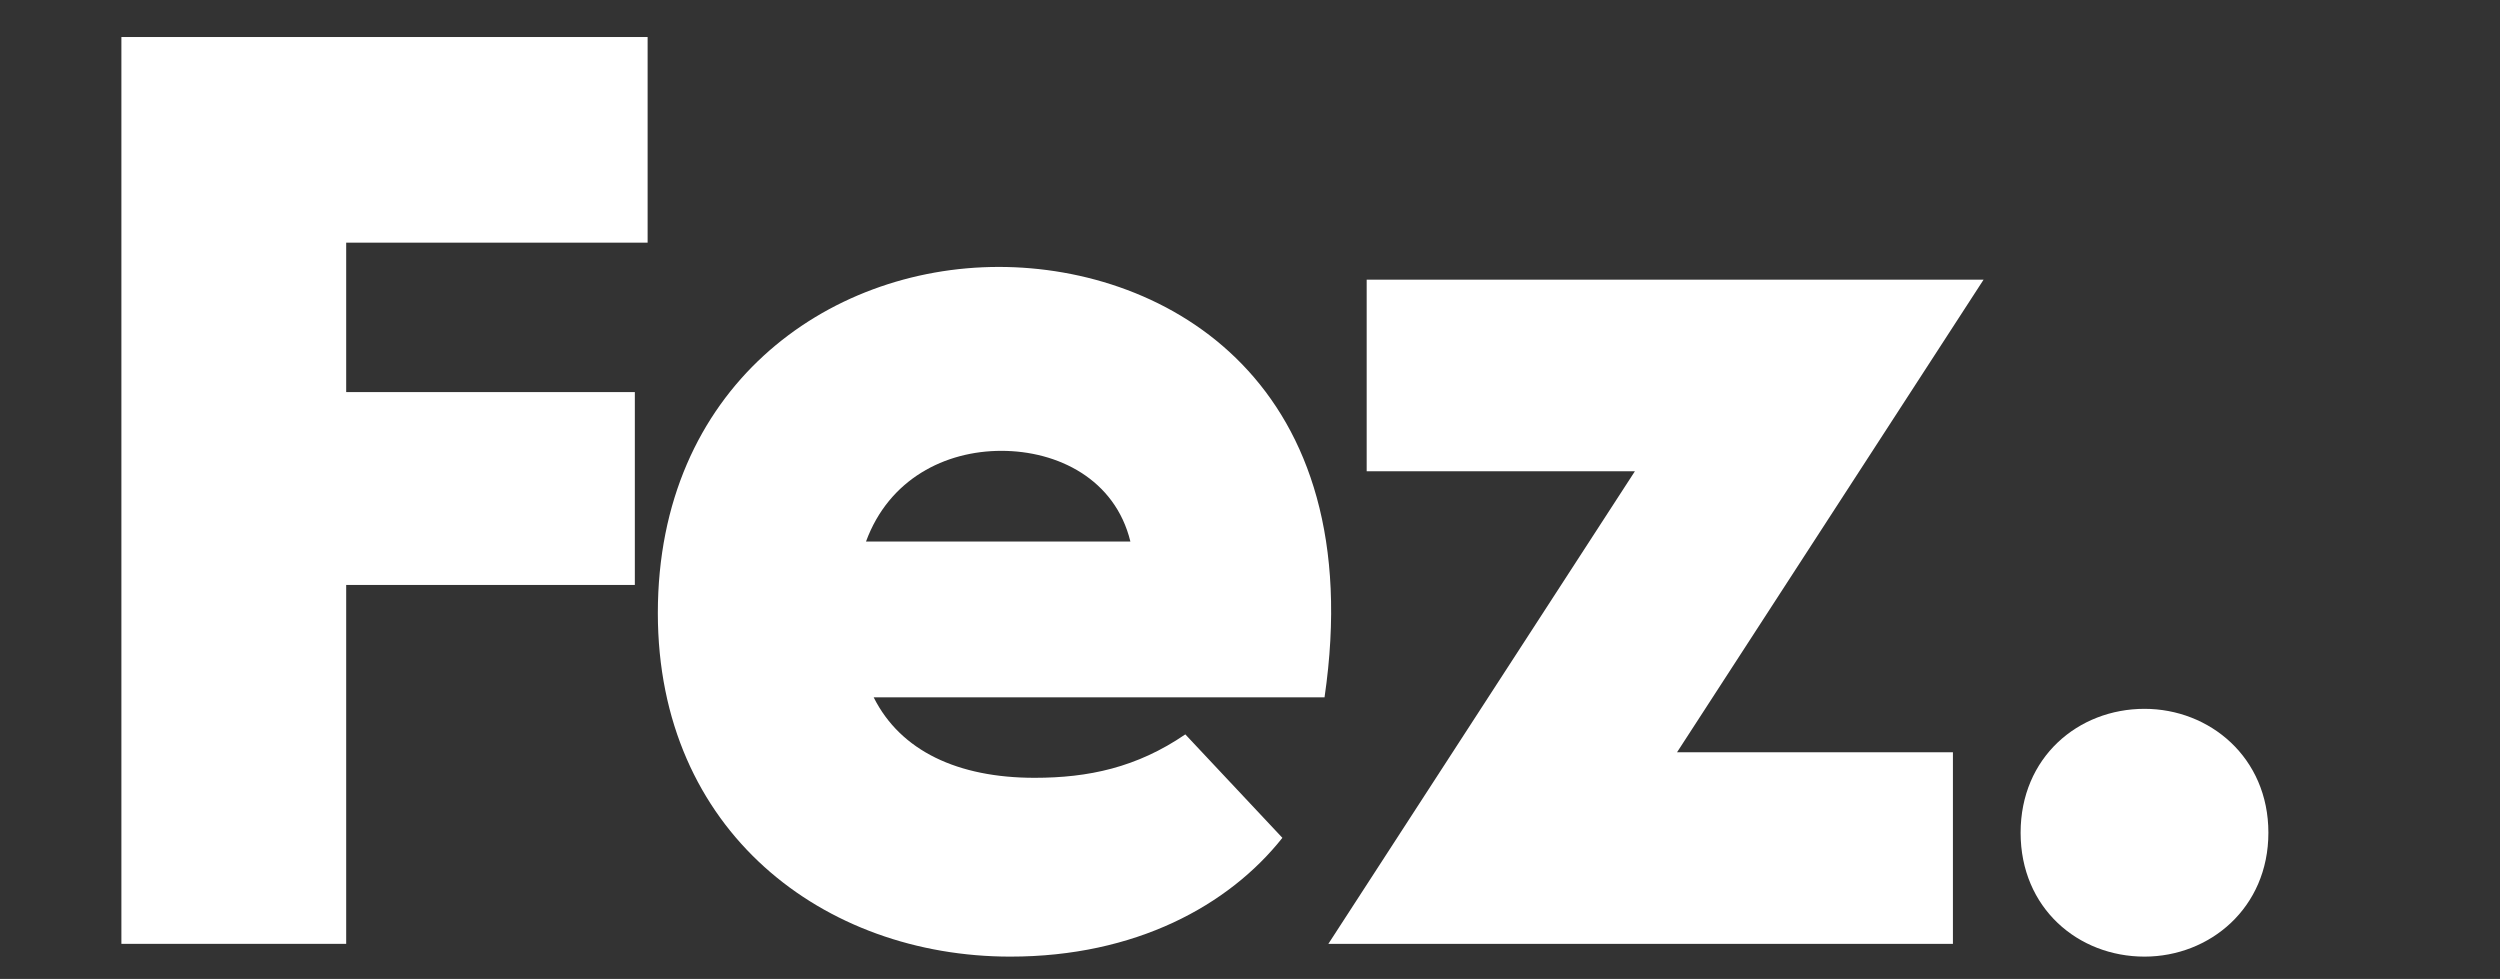 <?xml version="1.0" encoding="UTF-8" standalone="no"?><!DOCTYPE svg PUBLIC "-//W3C//DTD SVG 1.1//EN" "http://www.w3.org/Graphics/SVG/1.1/DTD/svg11.dtd"><svg width="100%" height="100%" viewBox="0 0 309 121" version="1.1" xmlns="http://www.w3.org/2000/svg" xmlns:xlink="http://www.w3.org/1999/xlink" xml:space="preserve" xmlns:serif="http://www.serif.com/" style="fill-rule:evenodd;clip-rule:evenodd;stroke-linejoin:round;stroke-miterlimit:2;"><rect x="0" y="0" width="309" height="121" fill="#333333" stroke="none"/><g><path d="M15.005,116.659l27.784,-0l0,-44.36l35.677,0l0,-23.837l-35.677,0l0,-18.47l37.256,0l-0,-25.416l-65.04,0l0,112.083Z" style="fill:#fff;fill-rule:nonzero;"/><path d="M124.878,118.238c15.47,-0 26.994,-6.315 33.625,-14.682l-11.998,-12.787c-5.999,4.105 -11.998,5.368 -18.628,5.368c-9.472,-0 -16.575,-3.315 -19.891,-9.946l55.726,0c5.683,-38.834 -19.417,-53.199 -40.255,-53.199c-21.311,-0 -42.149,14.997 -42.149,42.78c-0,26.995 20.522,42.466 43.57,42.466Zm-17.839,-51.306c2.842,-7.735 9.788,-11.208 16.734,-11.208c6.946,-0 14.05,3.473 15.944,11.208l-32.678,0Z" style="fill:#fff;fill-rule:nonzero;"/><path d="M164.186,116.659l77.195,-0l-0,-23.68l-34.099,0l37.887,-58.409l-76.247,0l-0,23.68l33.151,-0l-37.887,58.409Z" style="fill:#fff;fill-rule:nonzero;"/><path d="M265.06,118.238c8.051,-0 15.313,-5.999 15.313,-15.313c-0,-9.314 -7.262,-15.313 -15.313,-15.313c-8.209,0 -15.313,5.999 -15.313,15.313c0,9.314 7.104,15.313 15.313,15.313Z" style="fill:#fff;fill-rule:nonzero;"/></g></svg>